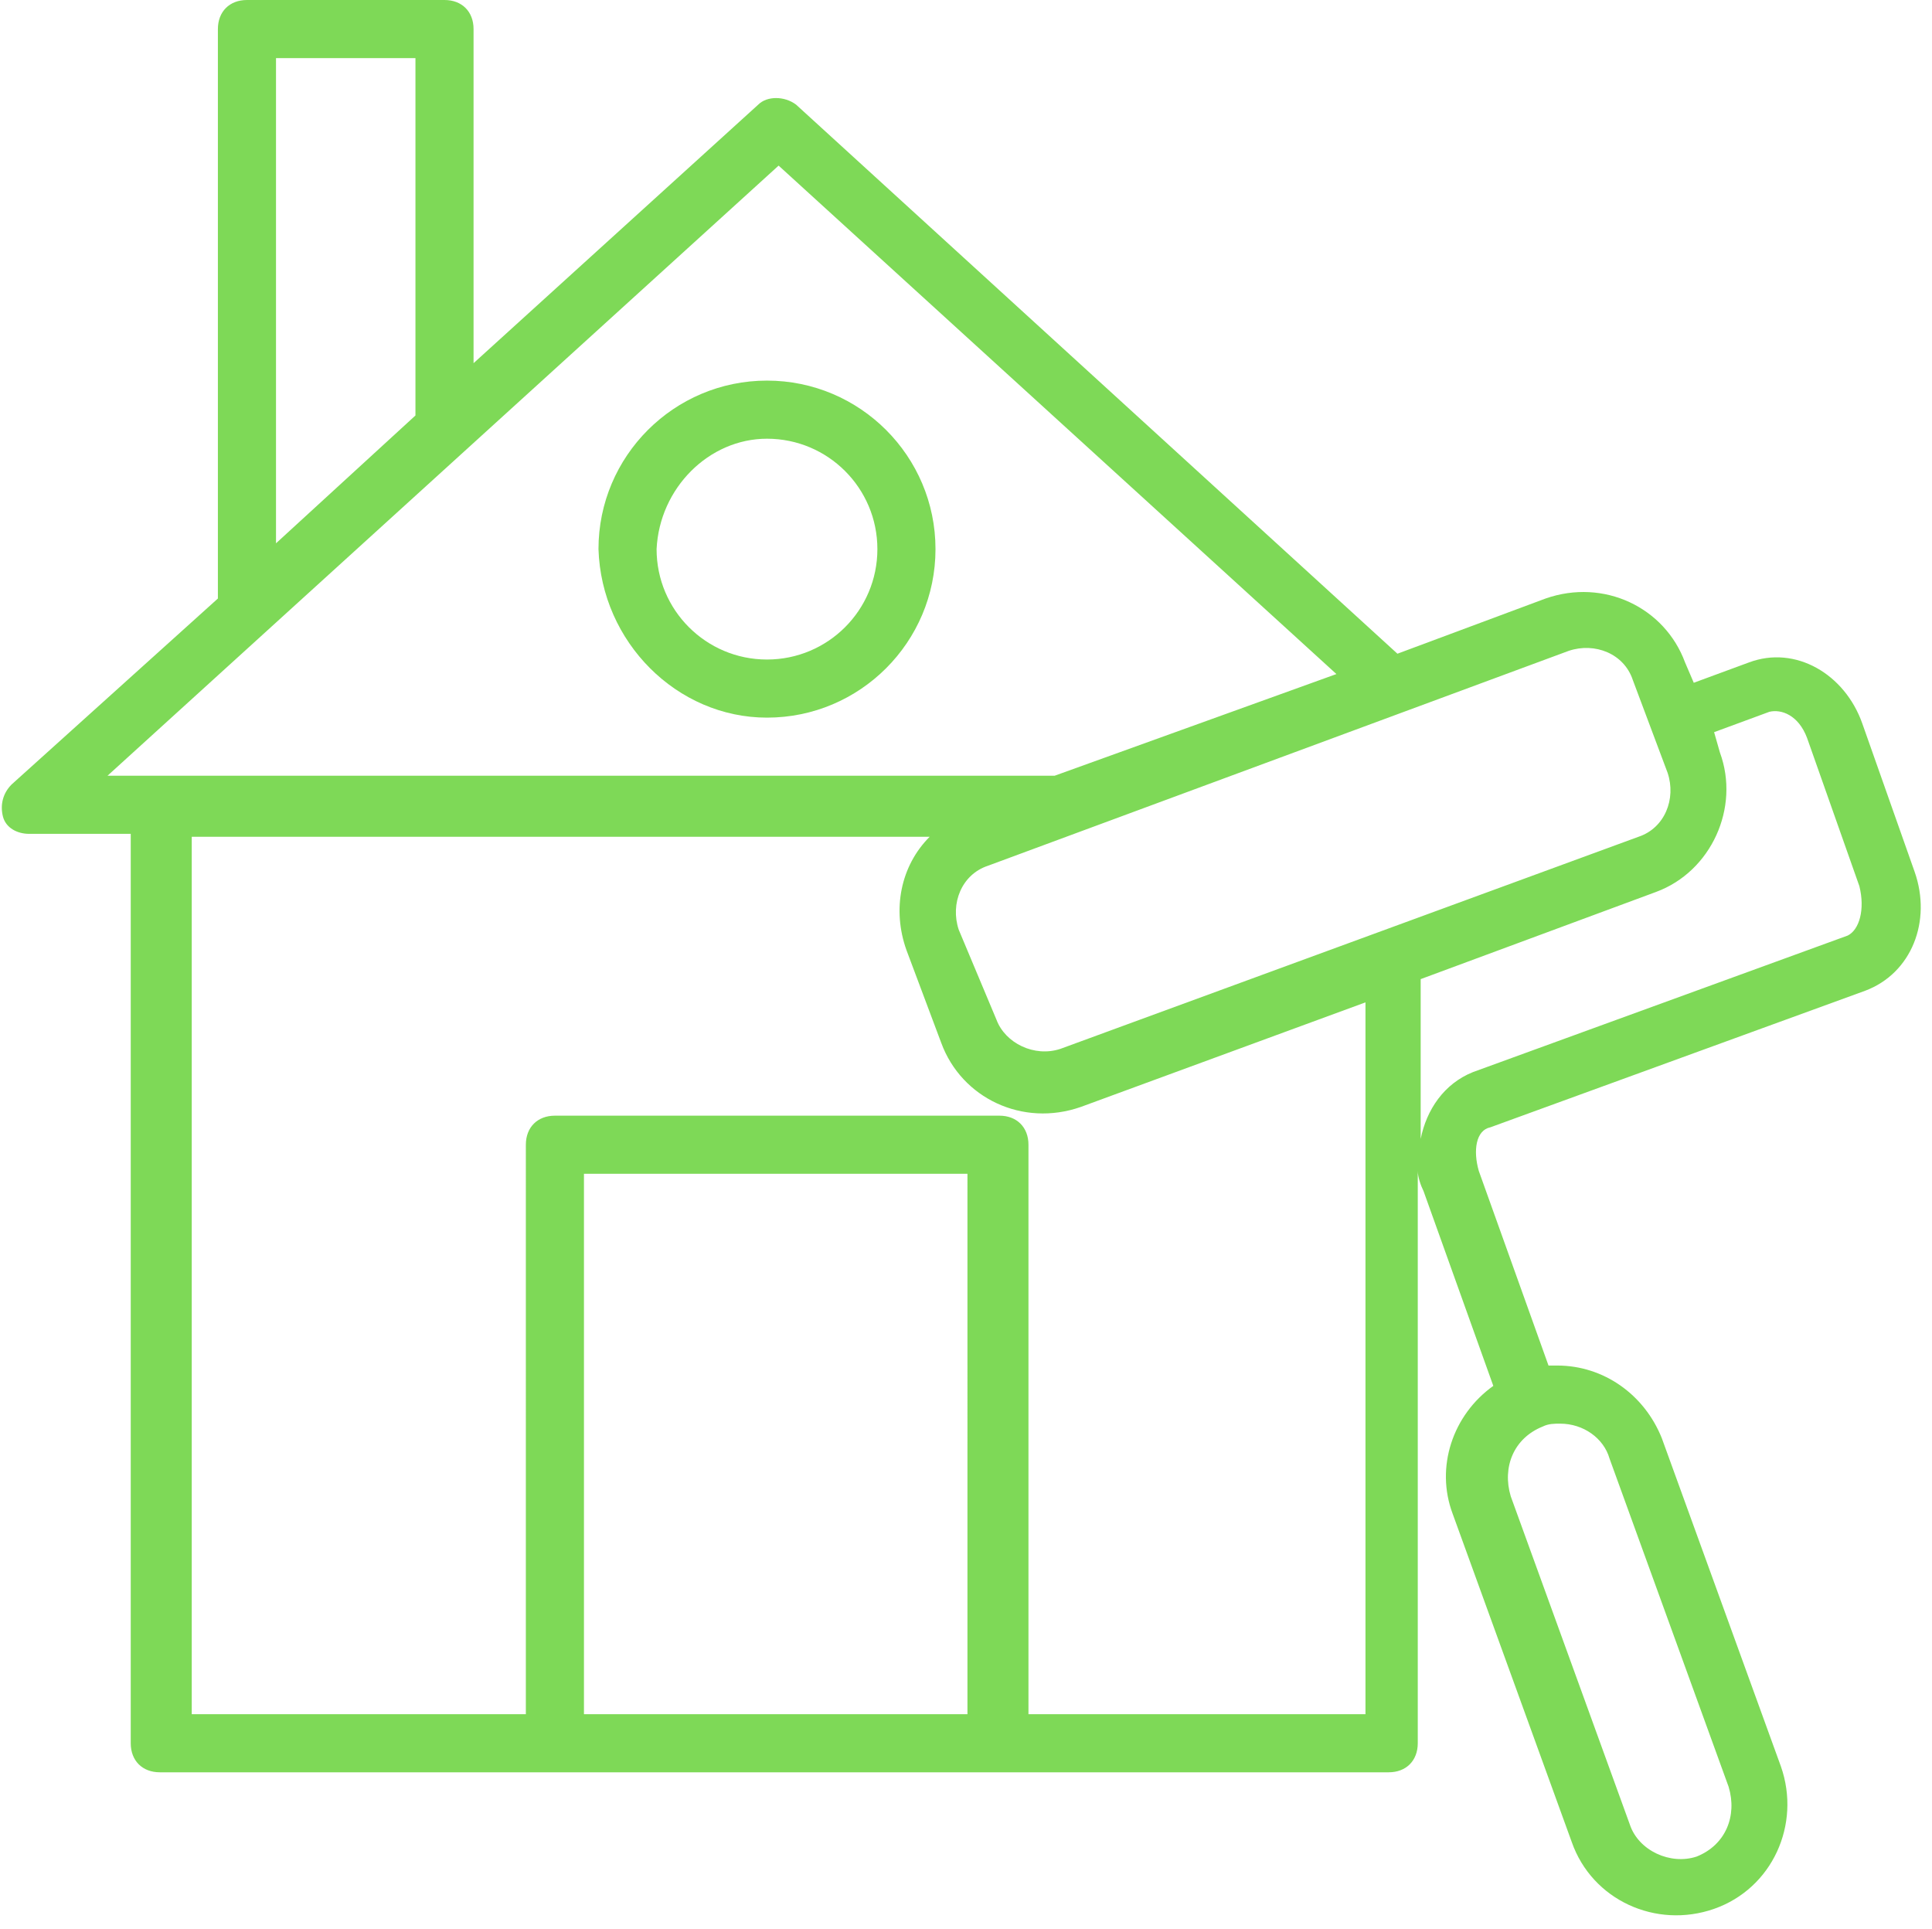 <?xml version="1.0" encoding="UTF-8" standalone="no"?><svg xmlns="http://www.w3.org/2000/svg" xmlns:xlink="http://www.w3.org/1999/xlink" fill="#000000" height="66.4" preserveAspectRatio="xMidYMid meet" version="1" viewBox="-0.1 0.0 66.5 66.4" width="66.5" zoomAndPan="magnify"><g><g id="change1_1"><path d="M65.8,30l-1.8-5.1c-0.6-1.7-2.3-2.7-3.9-2.1l-1.9,0.7l-0.3-0.7c-0.7-1.9-2.8-2.9-4.8-2.2L48,22.5L27.3,3.6 c-0.4-0.3-1-0.3-1.3,0l-9.8,8.9V1c0-0.6-0.4-1-1-1H8.4c-0.6,0-1,0.4-1,1v19.6L0.3,27c-0.3,0.3-0.4,0.7-0.3,1.1 c0.1,0.4,0.5,0.6,0.9,0.6h3.5V60c0,0.6,0.4,1,1,1h42.3c0.6,0,1-0.4,1-1V40.3c0,0.2,0.1,0.5,0.2,0.7l2.4,6.7c-1.4,1-2,2.8-1.4,4.4 l4.1,11.3c0.7,2,2.9,3,4.9,2.3c2-0.7,3-2.9,2.3-4.9l-4.1-11.3c-0.6-1.5-2-2.5-3.6-2.5c-0.1,0-0.2,0-0.3,0l-2.4-6.7 c-0.2-0.7-0.1-1.4,0.4-1.5l12.9-4.7C65.7,33.5,66.4,31.7,65.8,30z M55.3,50.2l4.1,11.3c0.3,1-0.1,2-1.1,2.4 c-0.9,0.3-2-0.2-2.3-1.1l-4.1-11.3c-0.3-1,0.1-2,1.1-2.4c0.2-0.1,0.4-0.1,0.6-0.1C54.4,49,55.1,49.5,55.3,50.2z M53.9,22.4 c0.9-0.3,1.9,0.1,2.2,1l1.2,3.2c0.3,0.9-0.1,1.9-1,2.2l-19.9,7.3c-0.9,0.3-1.9-0.2-2.2-1L32.9,32c-0.3-0.9,0.1-1.9,1-2.2 L53.9,22.4z M9.4,2h4.8v12.3l-4.8,4.4V2z M26.7,5.7l19.2,17.5l-9.7,3.5c-19.1,0-13.6,0-32.6,0L26.7,5.7z M20,59V40.4h13.2V59H20z M35.3,59V39.4c0-0.6-0.4-1-1-1H19c-0.6,0-1,0.4-1,1V59H6.5V28.8h25.4c-1,1-1.3,2.5-0.8,3.9l1.2,3.2c0.7,1.9,2.8,2.9,4.8,2.2 l9.8-3.6V59H35.3z M63.5,32.2l-12.9,4.7c-1,0.4-1.6,1.3-1.8,2.3v-5.5l8.1-3c1.9-0.7,2.9-2.9,2.2-4.8l-0.2-0.7l1.9-0.7 c0.4-0.1,1,0.1,1.3,0.9l1.8,5.1C64.1,31.3,63.9,32,63.5,32.2z" fill="#7ed957"/></g><g id="change1_2"><path d="M26.3,24.7c3.2,0,5.8-2.6,5.8-5.8c0-3.2-2.6-5.8-5.8-5.8s-5.8,2.6-5.8,5.8C20.6,22.1,23.2,24.7,26.3,24.7z M26.3,15.1c2.1,0,3.8,1.7,3.8,3.8c0,2.1-1.7,3.8-3.8,3.8c-2.1,0-3.8-1.7-3.8-3.8C22.6,16.8,24.3,15.1,26.3,15.1z" fill="#7ed957"/></g></g></svg>